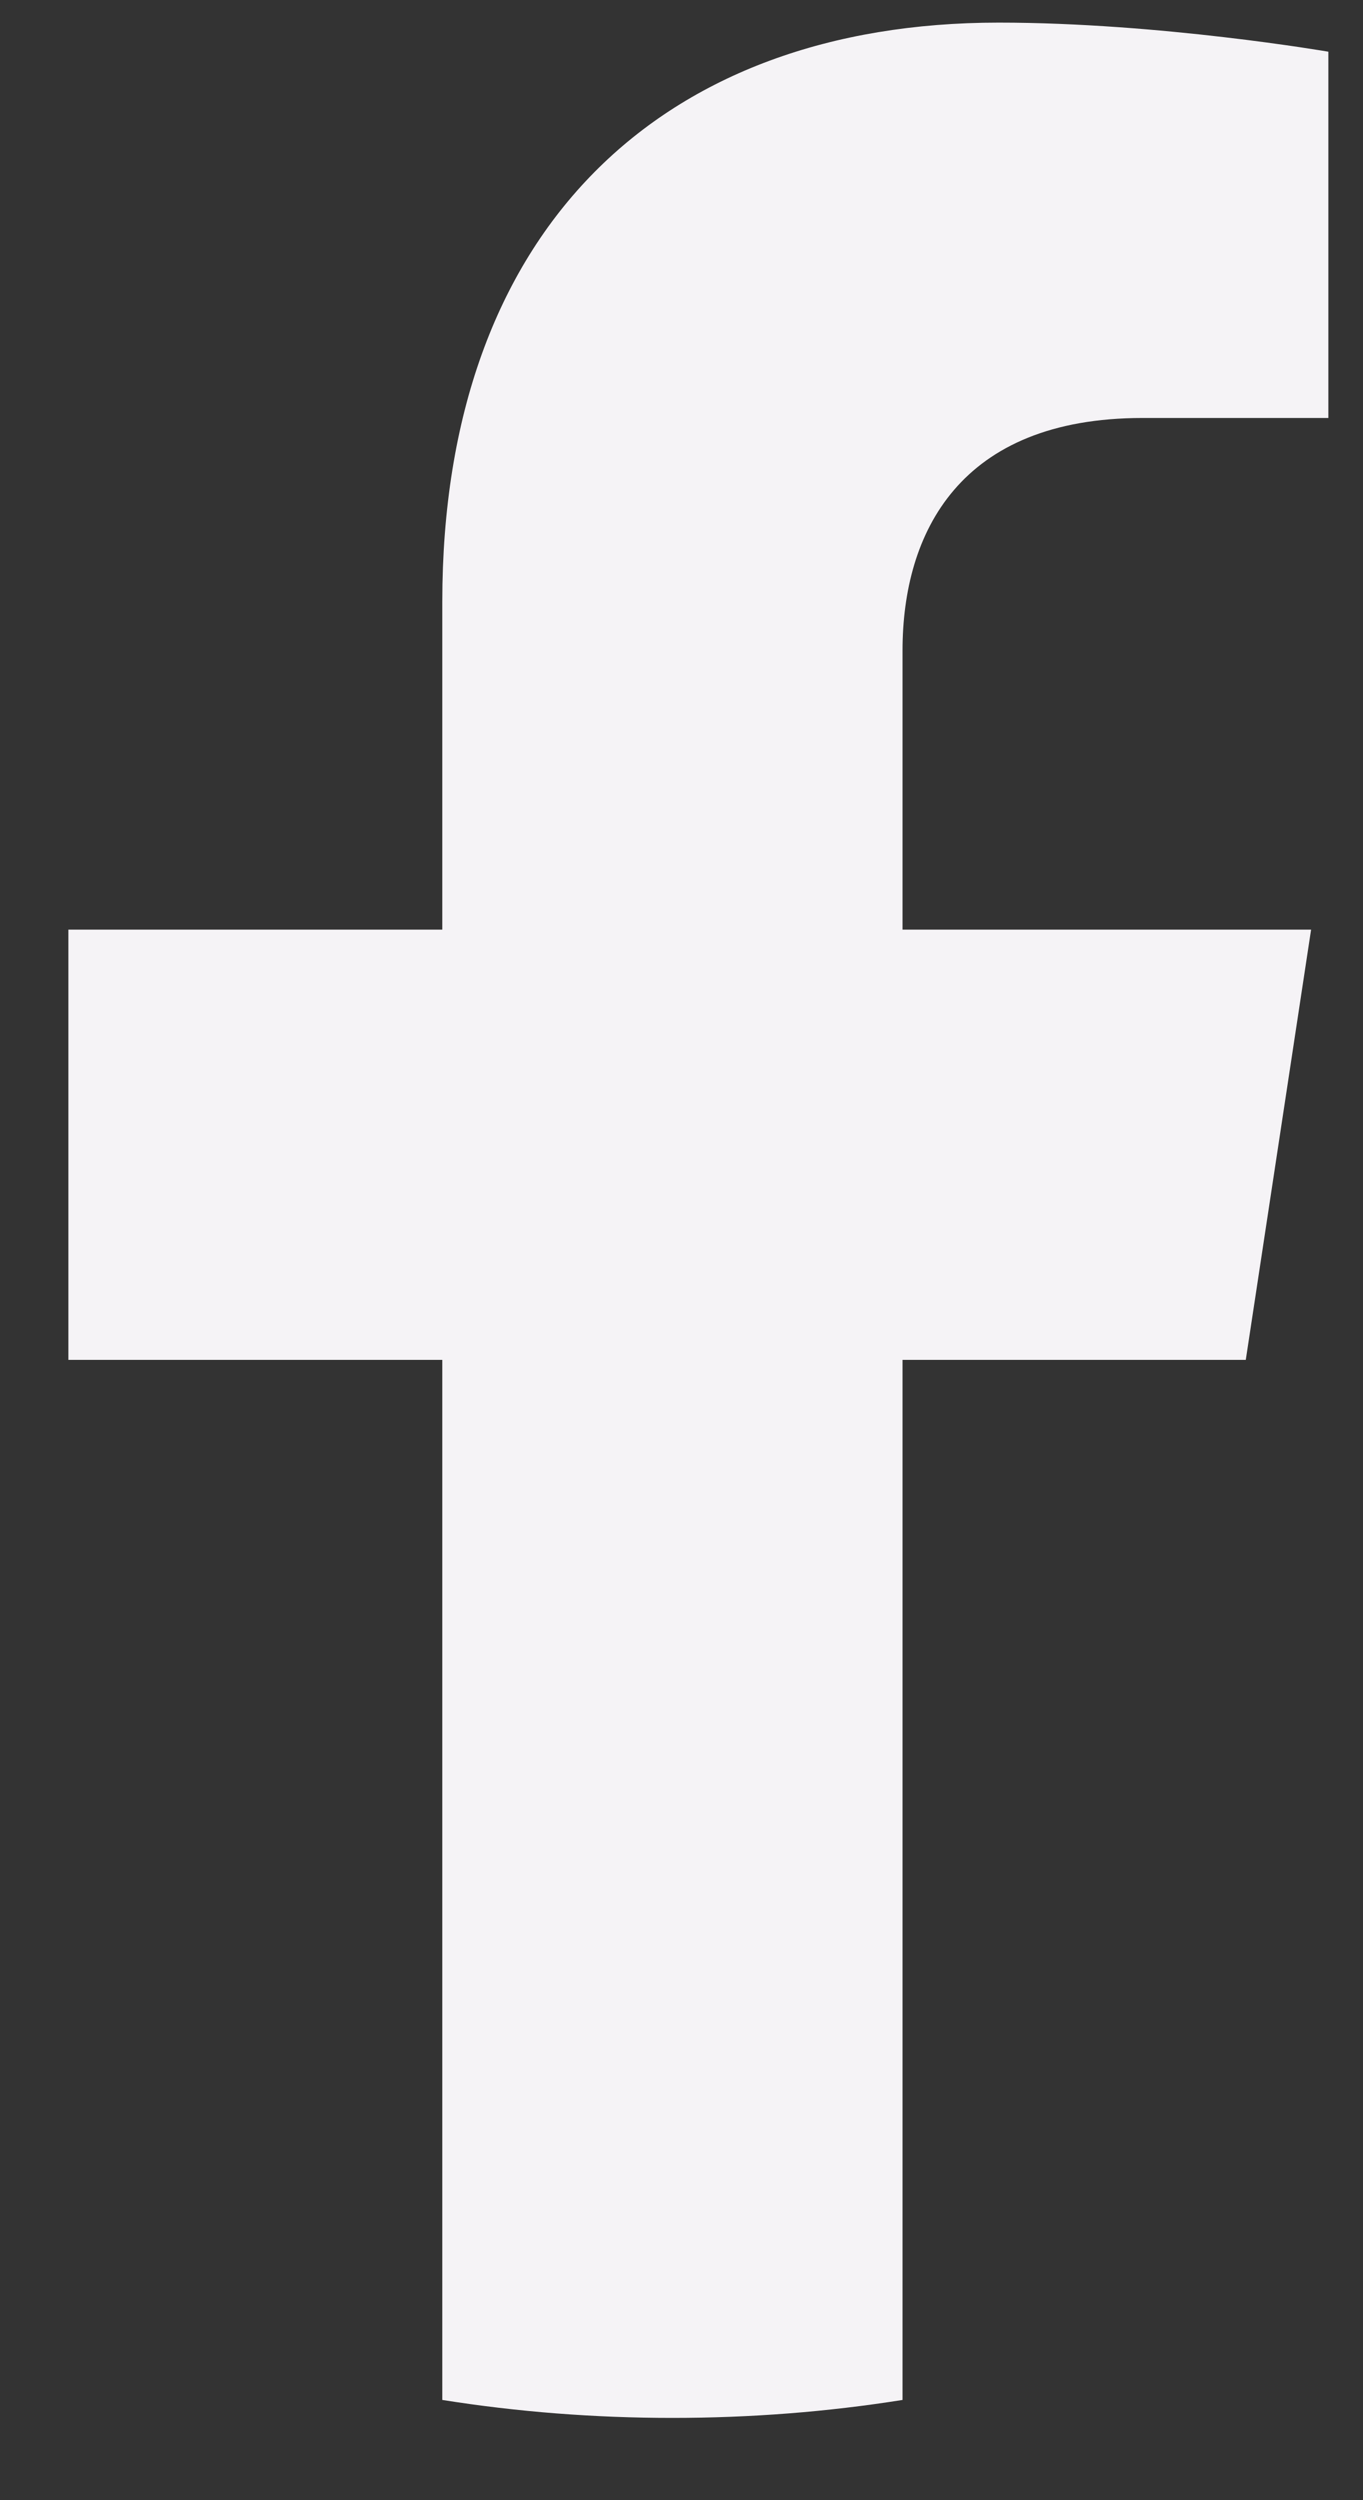<svg width="12" height="22" viewBox="0 0 12 22" fill="none" xmlns="http://www.w3.org/2000/svg">
<rect x="0" y="0" width="12" height="22" fill="#333333" stroke="none"/>
<path d="M10.968 11.966L11.543 8.18H7.946V5.724C7.946 4.688 8.448 3.678 10.059 3.678H11.695V0.455C11.695 0.455 10.211 0.199 8.792 0.199C5.829 0.199 3.894 2.013 3.894 5.295V8.18H0.602V11.966H3.894V21.118C4.555 21.223 5.231 21.276 5.92 21.276C6.609 21.276 7.285 21.223 7.946 21.118V11.966H10.968Z" fill="#F5F3F6"/>
</svg>
